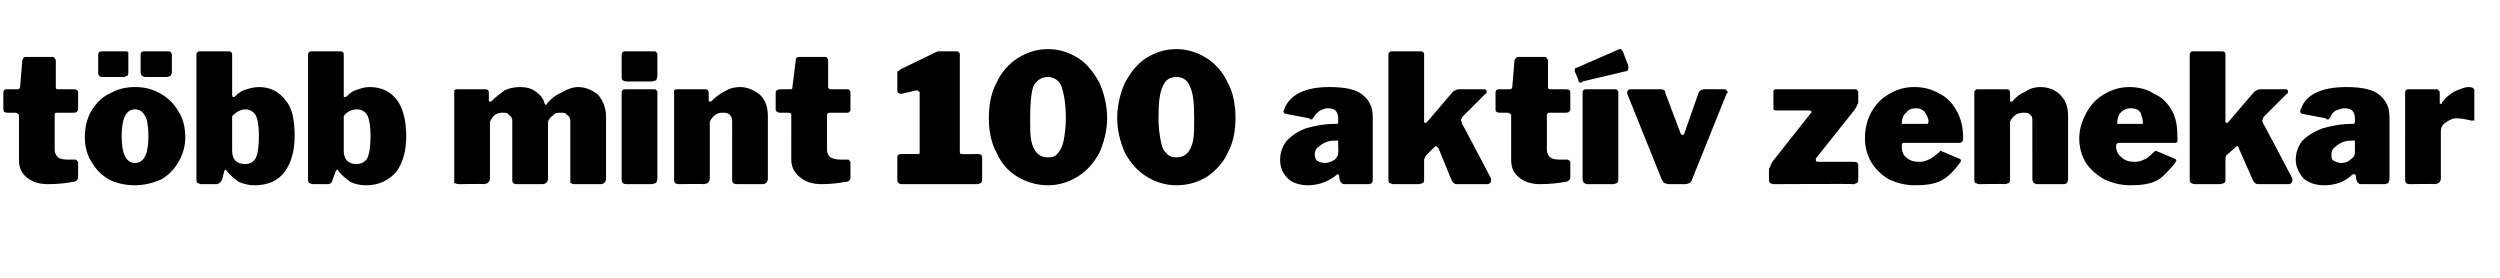 <?xml version="1.0" standalone="no"?><!DOCTYPE svg PUBLIC "-//W3C//DTD SVG 1.1//EN" "http://www.w3.org/Graphics/SVG/1.1/DTD/svg11.dtd"><svg xmlns="http://www.w3.org/2000/svg" version="1.1" width="224px" height="24.9px" viewBox="0 -1 224 24.9" style="top:-1px"><desc>t bb mint 100 akt v zenekar</desc><defs/><g id="Polygon47946"><path d="m5.1 9.1c-.2 0-.2.1-.2.2v3.1c0 .3.1.5.3.7c.1.1.4.2.8.2h.7c.1 0 .1 0 .2.1s.1.1.1.2v1.3c0 .2-.2.4-.5.4c-.5.1-1.3.2-2.2.2c-.8 0-1.4-.2-1.9-.6c-.5-.4-.7-.9-.7-1.6V9.4c0-.1 0-.2-.1-.2c0 0-.1-.1-.2-.1h-.7c-.3 0-.4-.1-.4-.3V7.3c0-.2.1-.3.3-.3h1c.1 0 .2-.1.2-.2L2 4.4c.1-.2.1-.3.3-.3h2.4c.1 0 .1 0 .2.1c0 .1.1.1.1.2v2.4c0 .1 0 .2.2.2h1.4c.3 0 .4.1.4.3v1.5c0 .1-.1.2-.1.2c-.1.1-.2.1-.3.1H5.1zm7 6.5c-.9 0-1.7-.2-2.3-.5c-.7-.4-1.2-.9-1.6-1.6c-.4-.6-.6-1.4-.6-2.2c0-.9.2-1.7.6-2.4c.4-.6.9-1.2 1.6-1.5c.7-.4 1.4-.6 2.3-.6c.9 0 1.6.2 2.3.6c.7.4 1.2.9 1.6 1.6c.4.6.6 1.4.6 2.3c0 .8-.2 1.5-.6 2.2c-.4.7-.9 1.2-1.6 1.6c-.7.3-1.5.5-2.3.5zm0-2c.4 0 .7-.2.9-.6c.2-.4.3-1 .3-1.8c0-.8-.1-1.5-.3-1.8c-.2-.4-.5-.6-.9-.6c-.4 0-.7.2-.9.6c-.2.4-.3 1-.3 1.8c0 .8.1 1.4.3 1.8c.2.4.5.6.9.6zm-.6-8.1c0 .1 0 .2-.1.3c-.1 0-.2.1-.3.1h-2c-.1 0-.2-.1-.2-.1c-.1-.1-.1-.2-.1-.3V3.9c0-.2.1-.3.3-.3h2.2c.1 0 .1 0 .2.1v1.8zm3.9 0c0 .1-.1.2-.1.3c-.1 0-.2.1-.4.1H13c-.1 0-.2-.1-.3-.1c0-.1-.1-.2-.1-.3V3.9c0-.2.1-.3.3-.3h2.2c.1 0 .2 0 .2.1c0 0 .1.1.1.2v1.6zm2.6 10c-.1 0-.2-.1-.3-.1c-.1-.1-.1-.2-.1-.3V4c0-.2 0-.3.1-.3c0-.1.1-.1.2-.1h2.6c.2 0 .3.1.3.3v3.6c0 .2.1.2.1.2c.1 0 .1 0 .2-.1c.3-.3.6-.5 1-.6c.3-.1.7-.2 1.1-.2c1 0 1.8.4 2.4 1.2c.6.7.8 1.8.8 3.2c0 1.3-.3 2.4-.9 3.2c-.6.8-1.5 1.2-2.7 1.2c-.5 0-.9-.1-1.4-.3c-.4-.3-.8-.6-1.1-1c0-.1-.1-.1-.1-.1l-.1.1l-.2.8c-.1.2-.3.4-.5.4H18zm2.8-3c0 .4.1.7.3.9c.2.2.5.3.9.3c.4 0 .7-.2.9-.5c.2-.4.3-1.1.3-2c0-.9-.1-1.5-.3-1.9c-.2-.3-.5-.5-.9-.5c-.4 0-.8.2-1.2.6v3.1zm7.2 3c-.1 0-.2-.1-.3-.1c-.1-.1-.1-.2-.1-.3V4c0-.2 0-.3.1-.3c0-.1.1-.1.2-.1h2.6c.2 0 .3.1.3.3v3.6c0 .2 0 .2.1.2c.1 0 .1 0 .2-.1c.3-.3.6-.5 1-.6c.3-.1.6-.2 1-.2c1.1 0 1.9.4 2.5 1.2c.5.7.8 1.8.8 3.2c0 1.3-.3 2.4-.9 3.2c-.7.8-1.6 1.2-2.7 1.2c-.5 0-1-.1-1.4-.3c-.4-.3-.8-.6-1.1-1c0-.1-.1-.1-.1-.1l-.1.1l-.3.8c0 .2-.2.4-.4.4H28zm2.8-3c0 .4.1.7.3.9c.2.2.5.3.8.3c.5 0 .8-.2 1-.5c.2-.4.3-1.1.3-2c0-.9-.1-1.5-.3-1.9c-.2-.3-.5-.5-.9-.5c-.5 0-.9.2-1.2.6v3.1zm10.3 3c-.2 0-.3-.1-.4-.1V7.1c.1-.1.2-.1.3-.1h2.5c.2 0 .3.1.3.3v.7c0 .1 0 .1.1.1h.1c.4-.4.8-.7 1.2-1c.4-.2.9-.3 1.4-.3c.5 0 1 .1 1.4.4c.4.3.7.6.8 1.1l.1.1s.1 0 .1-.1c.3-.4.8-.8 1.3-1c.5-.3 1-.5 1.5-.5c.7 0 1.3.3 1.8.7c.4.5.7 1.1.7 2v5.5c0 .3-.2.5-.5.5h-2.4c-.1 0-.2-.1-.3-.1V9.8c0-.2-.1-.4-.3-.5c-.1-.2-.3-.2-.6-.2c-.2 0-.3 0-.5.1c-.2.2-.4.3-.5.5c-.1.1-.1.3-.1.4v4.9c0 .3-.2.5-.5.5h-2.4c-.1 0-.2-.1-.2-.1c-.1-.1-.1-.2-.1-.3V9.8c0-.2-.1-.4-.3-.5c-.1-.2-.3-.2-.6-.2c-.5 0-.8.2-1.1.8v5.1c0 .2-.1.3-.2.4c0 0-.2.1-.4.1c.02-.04-2.2 0-2.2 0c0 0-.03-.04 0 0zm17.8-9.7c0 .2-.1.3-.1.4c-.1 0-.3.1-.4.1h-2.3c-.1 0-.3-.1-.3-.1c-.1-.1-.1-.2-.1-.3V4c0-.3.1-.4.3-.4h2.6c.1 0 .2 0 .2.1c.1 0 .1.1.1.2v1.9zm0 9.2c0 .2-.1.3-.1.4c-.1 0-.3.1-.4.1h-2.3c-.2 0-.3-.1-.3-.1c-.1-.1-.1-.2-.1-.3V7.3c0-.2.1-.3.3-.3h2.6c.1 0 .2 0 .2.1c.1 0 .1.1.1.2v7.7zm1.9.5c-.2 0-.3-.1-.3-.1c-.1-.1-.1-.2-.1-.3v-8c.1-.1.2-.1.3-.1h2.5c.2 0 .3.1.3.3v.7c0 .1.1.1.1.1h.1c.4-.4.8-.7 1.2-.9c.5-.3.9-.4 1.4-.4c.7 0 1.3.3 1.8.7c.5.5.7 1.1.7 1.9v5.6c0 .3-.2.5-.5.5H66c-.2 0-.3-.1-.3-.1c-.1-.1-.1-.2-.1-.3V9.8c0-.2-.1-.4-.2-.5c-.2-.2-.4-.2-.7-.2c-.4 0-.8.2-1.1.8v5.1c0 .2-.1.3-.2.4c0 0-.2.1-.4.1c.04-.04-2.2 0-2.2 0c0 0-.02-.04 0 0zm13.5-6.4c-.1 0-.2.1-.2.2v3.1c0 .3.1.5.3.7c.2.1.5.2.9.2h.6c.1 0 .2 0 .2.1c.1 0 .1.1.1.2v1.3c0 .2-.1.4-.5.4c-.5.1-1.2.2-2.1.2c-.8 0-1.4-.2-1.9-.6c-.5-.4-.8-.9-.8-1.6V9.2s-.1-.1-.2-.1h-.8c-.2 0-.4-.1-.4-.3V7.3c0-.2.2-.3.4-.3h.9c.2 0 .2-.1.2-.2l.3-2.4c0-.2.1-.3.3-.3h2.3c.1 0 .2 0 .2.1c.1.1.1.1.1.2v2.4c0 .1.1.2.2.2h1.5c.2 0 .3.1.3.3v1.5c0 .1 0 .2-.1.2c0 .1-.1.1-.3.1h-1.5zm13.3 3.7c.3 0 .4.1.4.3v2c0 .1 0 .2-.1.3c-.1 0-.2.1-.3.1h-6.8c-.3 0-.4-.2-.4-.4v-2c0-.2.1-.3.4-.3h1.5c.1 0 .1-.1.1-.1V7.3c0-.1 0-.1-.1-.1c0-.1-.1-.1-.2-.1l-1.3.3h-.1c-.2 0-.3-.1-.3-.3V5.4c.1 0 .2-.1.3-.2l2.9-1.4c.1-.1.3-.1.4-.2h1.7c.1 0 .2 0 .2.1c.1 0 .1.1.1.2v8.7c0 .2.1.2.2.2c-.02.03 1.4 0 1.4 0c0 0 .02.03 0 0zm6.3-9.4c1 0 1.9.3 2.7.8c.8.5 1.4 1.3 1.9 2.2c.4.9.7 2 .7 3.2c0 1.1-.3 2.2-.7 3.1c-.5.9-1.1 1.6-1.9 2.1c-.8.5-1.7.8-2.7.8c-1 0-2-.3-2.8-.8c-.8-.5-1.4-1.2-1.8-2.1c-.5-.9-.7-2-.7-3.1c0-1.2.2-2.3.7-3.2c.4-.9 1.1-1.7 1.9-2.2c.8-.5 1.7-.8 2.7-.8zm0 9.7c.4 0 .7-.1.9-.4c.2-.2.4-.6.5-1.1c.1-.5.2-1.2.2-2c0-1.4-.2-2.3-.4-2.9c-.2-.5-.7-.8-1.2-.8c-.6 0-1 .3-1.3.8c-.2.6-.3 1.5-.3 2.9c0 .8 0 1.5.1 2c.1.5.3.9.5 1.1c.3.3.6.4 1 .4zm11.5-9.7c1 0 1.9.3 2.7.8c.8.5 1.5 1.3 1.9 2.2c.5.9.7 2 .7 3.2c0 1.1-.2 2.2-.7 3.1c-.4.9-1.1 1.6-1.8 2.1c-.8.5-1.7.8-2.8.8c-1 0-1.9-.3-2.7-.8c-.8-.5-1.4-1.2-1.9-2.1c-.4-.9-.7-2-.7-3.1c0-1.2.3-2.3.7-3.2c.5-.9 1.1-1.7 1.9-2.2c.8-.5 1.7-.8 2.7-.8zm0 9.7c.4 0 .7-.1 1-.4c.2-.2.4-.6.5-1.1c.1-.5.1-1.2.1-2c0-1.4-.1-2.3-.4-2.9c-.2-.5-.6-.8-1.2-.8c-.6 0-1 .3-1.2.8c-.3.6-.4 1.5-.4 2.9c0 .8.1 1.5.2 2c.1.5.2.9.5 1.1c.2.3.5.4.9.4zm14.2 1.7c-.7.5-1.5.8-2.4.8c-.7 0-1.4-.2-1.8-.6c-.5-.5-.7-1-.7-1.7c0-.6.2-1.2.6-1.7c.4-.4.9-.8 1.7-1.1c.7-.2 1.6-.4 2.6-.4h.1c.2 0 .2 0 .2-.2v-.3c0-.6-.3-.9-.9-.9c-.3 0-.5.1-.7.2c-.2.1-.4.3-.6.6c0 0 0 .1-.1.1c0 .1 0 .1-.1.1c-.1 0-.1 0-.2-.1l-2.1-.4c-.1 0-.2-.1-.2-.2c0-.1.1-.2.1-.3c.5-1.2 1.8-1.9 4-1.9c1.4 0 2.4.2 3 .7c.6.5.9 1.1.9 2v5.5c0 .2 0 .3-.1.4c0 0-.1.1-.3.1h-2.2c-.1 0-.2-.1-.3-.2c0-.1-.1-.2-.1-.4v-.1c0-.1-.1-.2-.1-.2c-.1 0-.2.1-.3.2zm.3-2.9v-.3h-.3c-.2 0-.4 0-.7.1c-.3.1-.6.3-.8.5c-.2.1-.3.4-.3.6c0 .3.1.5.2.6c.2.1.4.2.7.2c.3 0 .6-.1.9-.3c.2-.2.3-.4.3-.6c.04.02 0-.8 0-.8c0 0 .04-.03 0 0zm13.7 3.2c0 .1 0 .2-.1.3c0 0-.1.1-.2.1h-2.8c-.2 0-.4-.2-.5-.5l-1.1-2.7l-.2-.2c-.1 0-.1 0-.2.1l-.7.7c-.1.1-.2.3-.2.5v1.6c0 .2 0 .3-.1.4c-.1 0-.2.1-.4.1h-2.3c-.1 0-.2-.1-.3-.1c-.1-.1-.1-.2-.1-.3V4c0-.2 0-.3.1-.3c0-.1.1-.1.2-.1h2.6c.2 0 .3.1.3.3v6c0 .1 0 .1.1.1h.1l2.4-2.8c.2-.1.3-.2.5-.2h2.4c.1.1.1.1.1.2c0 .1 0 .2-.1.2L131 9.5c0 .1-.1.2-.1.3c0 0 .1.1.1.3c.02-.04 2.6 4.9 2.6 4.9v.1zm5.2-6c-.1 0-.2.1-.2.2v3.1c0 .3.1.5.3.7c.1.1.4.2.8.2h.7c.1 0 .1 0 .2.1c.1 0 .1.1.1.2v1.3c0 .2-.2.4-.5.4c-.5.1-1.3.2-2.2.2c-.8 0-1.4-.2-1.9-.6c-.5-.4-.7-.9-.7-1.6V9.4c0-.1 0-.2-.1-.2c0 0-.1-.1-.2-.1h-.7c-.3 0-.4-.1-.4-.3V7.3c0-.2.1-.3.3-.3h1c.1 0 .2-.1.2-.2l.2-2.4c.1-.2.2-.3.3-.3h2.4c.1 0 .1 0 .2.1c0 .1.1.1.1.2v2.4c0 .1 0 .2.2.2h1.4c.3 0 .4.1.4.3v1.5c0 .1-.1.2-.1.2c-.1.1-.2.1-.3.1h-1.5zM145 15c0 .2 0 .3-.1.4c-.1 0-.2.1-.4.1h-2.3c-.1 0-.2-.1-.3-.1c0-.1-.1-.2-.1-.3V7.3c0-.2.1-.3.3-.3h2.6c.1 0 .2 0 .2.1c.1 0 .1.1.1.2v7.7zm.9-10.1v.2c0 .2-.1.3-.3.3l-3.8.9c-.1.1-.1.1-.2.1c-.1 0-.2-.1-.2-.3l-.3-.7v-.1c0-.1 0-.2.1-.2l3.9-1.7h.1c.1 0 .1.1.2.2l.5 1.3zm8.6 2.1c.1 0 .1 0 .2.1s.1.1.1.2l-.1.1l-3.1 7.7c0 .1-.1.2-.2.3c-.1 0-.2.1-.4.1h-1.5c-.1 0-.3-.1-.4-.1c-.1-.1-.1-.2-.2-.3l-3.1-7.7v-.1c0-.1 0-.2.1-.2c0-.1.1-.1.2-.1h2.7c.1 0 .2 0 .3.1c.1 0 .1.1.1.2l1.4 3.7c.1.1.1.1.2.1l.1-.1l1.3-3.7c.1-.2.3-.3.5-.3c-.04-.02 1.8 0 1.8 0c0 0-.05-.02 0 0zm4.4 8.5c-.1 0-.3-.1-.3-.1c-.1-.1-.1-.2-.1-.3v-.8c0-.1 0-.3.1-.3c0-.1.1-.3.2-.5l3.4-4.3c.1-.1.1-.1.1-.2s-.1-.1-.2-.1h-2.9c-.1 0-.2 0-.3-.1V7.1c.1-.1.2-.1.2-.1h7.1c.1 0 .2 0 .2.1c.1 0 .1.1.1.2v.8c0 .1 0 .2-.1.3c0 .1-.1.2-.2.4l-3.5 4.4v.1c0 .1 0 .2.2.2h3.2c.3 0 .4.1.4.3v1.3c0 .1 0 .2-.1.3c-.1 0-.2.1-.3.1c.02-.04-7.2 0-7.2 0c0 0 .02-.04 0 0zm11.5-3.4c0 .4.1.8.4 1c.3.3.7.4 1.2.4c.3 0 .6-.1.8-.2c.3-.1.6-.4 1-.7c0 0 0-.1.1-.1c0 0 .1.1.2.1l1.4.6c.1 0 .2.1.2.2c0 0 0 .1-.1.2c-.5.7-1.1 1.3-1.7 1.6c-.6.3-1.4.4-2.3.4c-.9 0-1.6-.2-2.3-.5c-.7-.4-1.2-.9-1.6-1.5c-.4-.7-.6-1.4-.6-2.2c0-.9.2-1.7.6-2.4c.4-.7.9-1.2 1.6-1.6c.7-.4 1.4-.6 2.2-.6c.9 0 1.6.2 2.3.6c.6.3 1.1.8 1.5 1.5c.4.7.6 1.5.6 2.5c0 .1 0 .2-.1.3c0 0-.1.1-.2.1h-5c-.2 0-.2.1-.2.3zm2.1-2h.2s.1-.1.1-.2c0-.2-.1-.5-.3-.8c-.2-.3-.5-.4-.8-.4c-.4 0-.7.1-.9.4c-.3.2-.4.6-.4 1h2.1zm4.8 5.4c-.1 0-.2-.1-.3-.1c-.1-.1-.1-.2-.1-.3V7.3c0-.1 0-.2.1-.2c0-.1.1-.1.2-.1h2.6c.2 0 .3.1.3.3v.7c0 .1 0 .1.1.1h.1c.3-.4.7-.7 1.2-.9c.4-.3.9-.4 1.3-.4c.8 0 1.4.3 1.8.7c.5.5.7 1.1.7 1.9v5.6c0 .3-.1.5-.4.5h-2.4c-.1 0-.2-.1-.3-.1c0-.1-.1-.2-.1-.3V9.8c0-.2 0-.4-.2-.5c-.1-.2-.4-.2-.6-.2c-.5 0-.9.2-1.2.8v5.1c0 .2 0 .3-.1.4c-.1 0-.2.1-.4.1c-.02-.04-2.3 0-2.3 0c0 0 .02-.04 0 0zm12.3-3.4c0 .4.2.8.5 1c.3.3.7.4 1.2.4c.3 0 .6-.1.8-.2c.3-.1.6-.4.9-.7c.1 0 .1-.1.2-.1c0 0 .1.1.2.1l1.4.6c.1 0 .2.1.2.2c0 0-.1.1-.1.2c-.6.7-1.1 1.3-1.7 1.6c-.6.3-1.4.4-2.3.4c-.9 0-1.6-.2-2.3-.5c-.7-.4-1.3-.9-1.7-1.5c-.4-.7-.6-1.4-.6-2.2c0-.9.3-1.7.7-2.4c.4-.7.9-1.2 1.6-1.6c.7-.4 1.4-.6 2.2-.6c.8 0 1.6.2 2.2.6c.7.3 1.2.8 1.6 1.5c.4.7.5 1.5.5 2.5v.3s-.1.1-.2.1h-5c-.2 0-.3.1-.3.3zm2.2-2h.2v-.2c0-.2-.1-.5-.2-.8c-.2-.3-.5-.4-.9-.4c-.3 0-.6.1-.9.4c-.2.2-.3.6-.3 1h2.1zm13.6 5c0 .1 0 .2-.1.3c0 0-.1.1-.2.1h-2.8c-.2 0-.4-.2-.5-.5l-1.2-2.7c0-.1-.1-.2-.1-.2c-.1 0-.1 0-.2.1l-.8.7c-.1.1-.1.3-.1.5v1.6c0 .2 0 .3-.1.4c-.1 0-.2.1-.4.1h-2.3c-.1 0-.2-.1-.3-.1c-.1-.1-.1-.2-.1-.3V4c0-.2 0-.3.1-.3c0-.1.1-.1.2-.1h2.6c.2 0 .3.1.3.3v6c0 .1 0 .1.1.1h.1l2.4-2.8c.2-.1.3-.2.5-.2h2.4c.1.1.1.1.1.2c0 .1 0 .2-.1.2l-2.1 2.1c0 .1-.1.2-.1.3c0 0 0 .1.1.3c.01-.04 2.6 4.9 2.6 4.9v.1zm5.2-.3c-.6.5-1.4.8-2.3.8c-.8 0-1.4-.2-1.9-.6c-.4-.5-.7-1-.7-1.7c0-.6.2-1.2.6-1.7c.4-.4 1-.8 1.8-1.1c.7-.2 1.6-.4 2.6-.4h.1c.1 0 .2 0 .2-.2v-.3c0-.6-.3-.9-.9-.9c-.3 0-.5.1-.8.2c-.2.1-.4.3-.5.6c0 0 0 .1-.1.1c0 .1-.1.1-.1.1c-.1 0-.2 0-.2-.1l-2.1-.4c-.1 0-.2-.1-.2-.2c0-.1 0-.2.1-.3c.4-1.2 1.8-1.9 4-1.9c1.4 0 2.4.2 3 .7c.6.5.9 1.1.9 2v5.5c0 .2-.1.3-.1.4c-.1 0-.2.1-.3.1h-2.2c-.1 0-.2-.1-.3-.2c0-.1-.1-.2-.1-.4v-.1c0-.1-.1-.2-.2-.2c-.1 0-.2.1-.3.2zm.4-2.9v-.3h-.3c-.2 0-.4 0-.7.1c-.3.1-.6.3-.8.5c-.2.1-.3.4-.3.6c0 .3 0 .5.2.6c.2.1.4.2.7.2c.3 0 .6-.1.8-.3c.3-.2.4-.4.4-.6v-.8s.01-.03 0 0zm4.9 3.6c-.2 0-.3-.1-.3-.1c-.1-.1-.1-.2-.1-.3V7.3c0-.2.1-.3.3-.3h2.5c.1 0 .1 0 .2.1s.1.1.1.2v.9c0 .1 0 .1.1.1s.1 0 .1-.1c.3-.4.6-.7 1.1-1c.5-.2.9-.4 1.3-.4c.3 0 .5.1.5.3v2.7h-.3c-.4-.1-.9-.2-1.3-.2c-.4 0-.7.2-1 .4c-.3.2-.4.5-.4.7v4.3c0 .2-.1.3-.2.4c0 0-.2.1-.4.1c.05-.04-2.2 0-2.2 0c0 0-.01-.04 0 0z" stroke="none" fill="#000"/></g></svg>